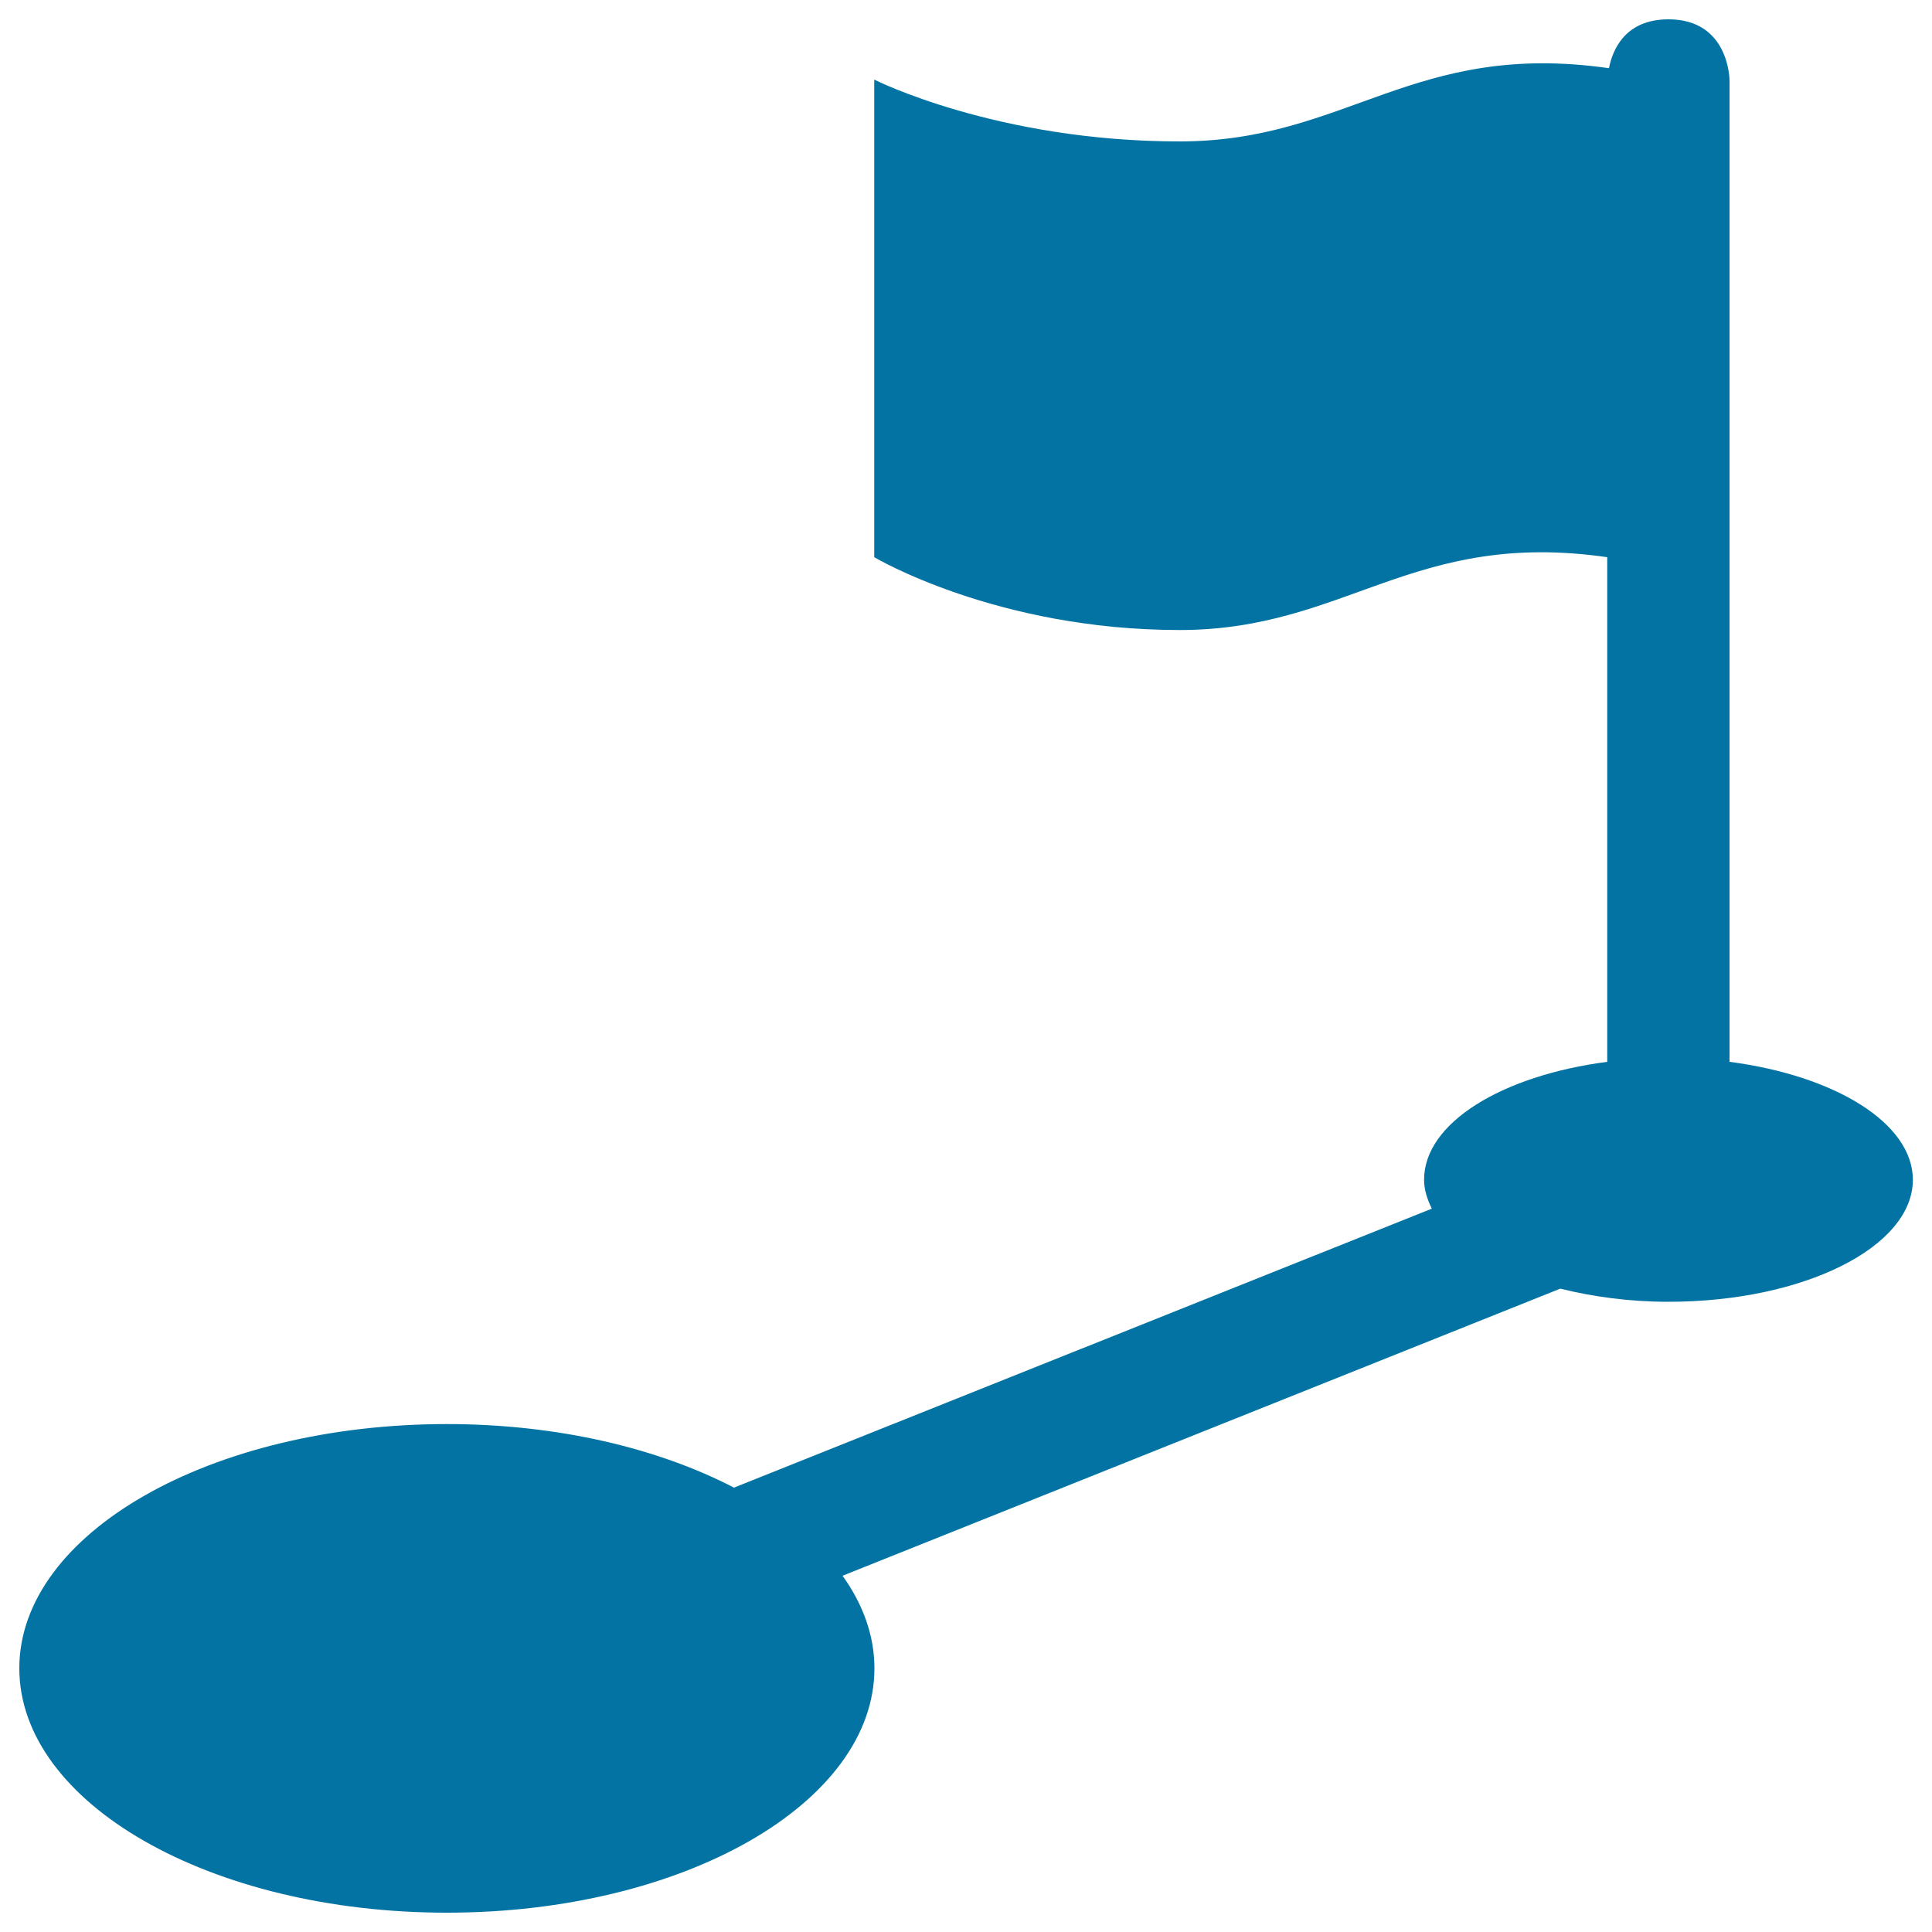 <svg xmlns="http://www.w3.org/2000/svg" viewBox="0 0 1000 1000" style="fill:#0273a2">
<title>Route Flag SVG icon</title>
<g><path d="M895.2,549.6v-508c0,0,0-31.6-31.6-31.6c-22.7,0-29,16.1-30.8,25.3C731.3,20.8,697.2,73.2,610.6,73.2c-94.8,0-158.1-32-158.1-32v247.2c0,0,63.2,37.7,158.1,37.7c86.3,0,120.5-52.2,221.3-37.7v261.2c-54.5,7.1-94.8,31.6-94.8,61c0,5.2,1.6,10.1,4,15L379.9,770c-39.3-20.4-91.3-32.9-148.6-32.9C109,737.1,10,793.7,10,863.5C10,933.4,109,990,231.3,990s221.3-56.6,221.3-126.5c0-16.9-5.9-33.1-16.5-47.9l371.5-148.6c16.9,4.2,35.8,6.8,56,6.8c69.9,0,126.5-28.3,126.5-63.2C990,581.2,949.6,556.7,895.2,549.6z"/></g>
</svg>